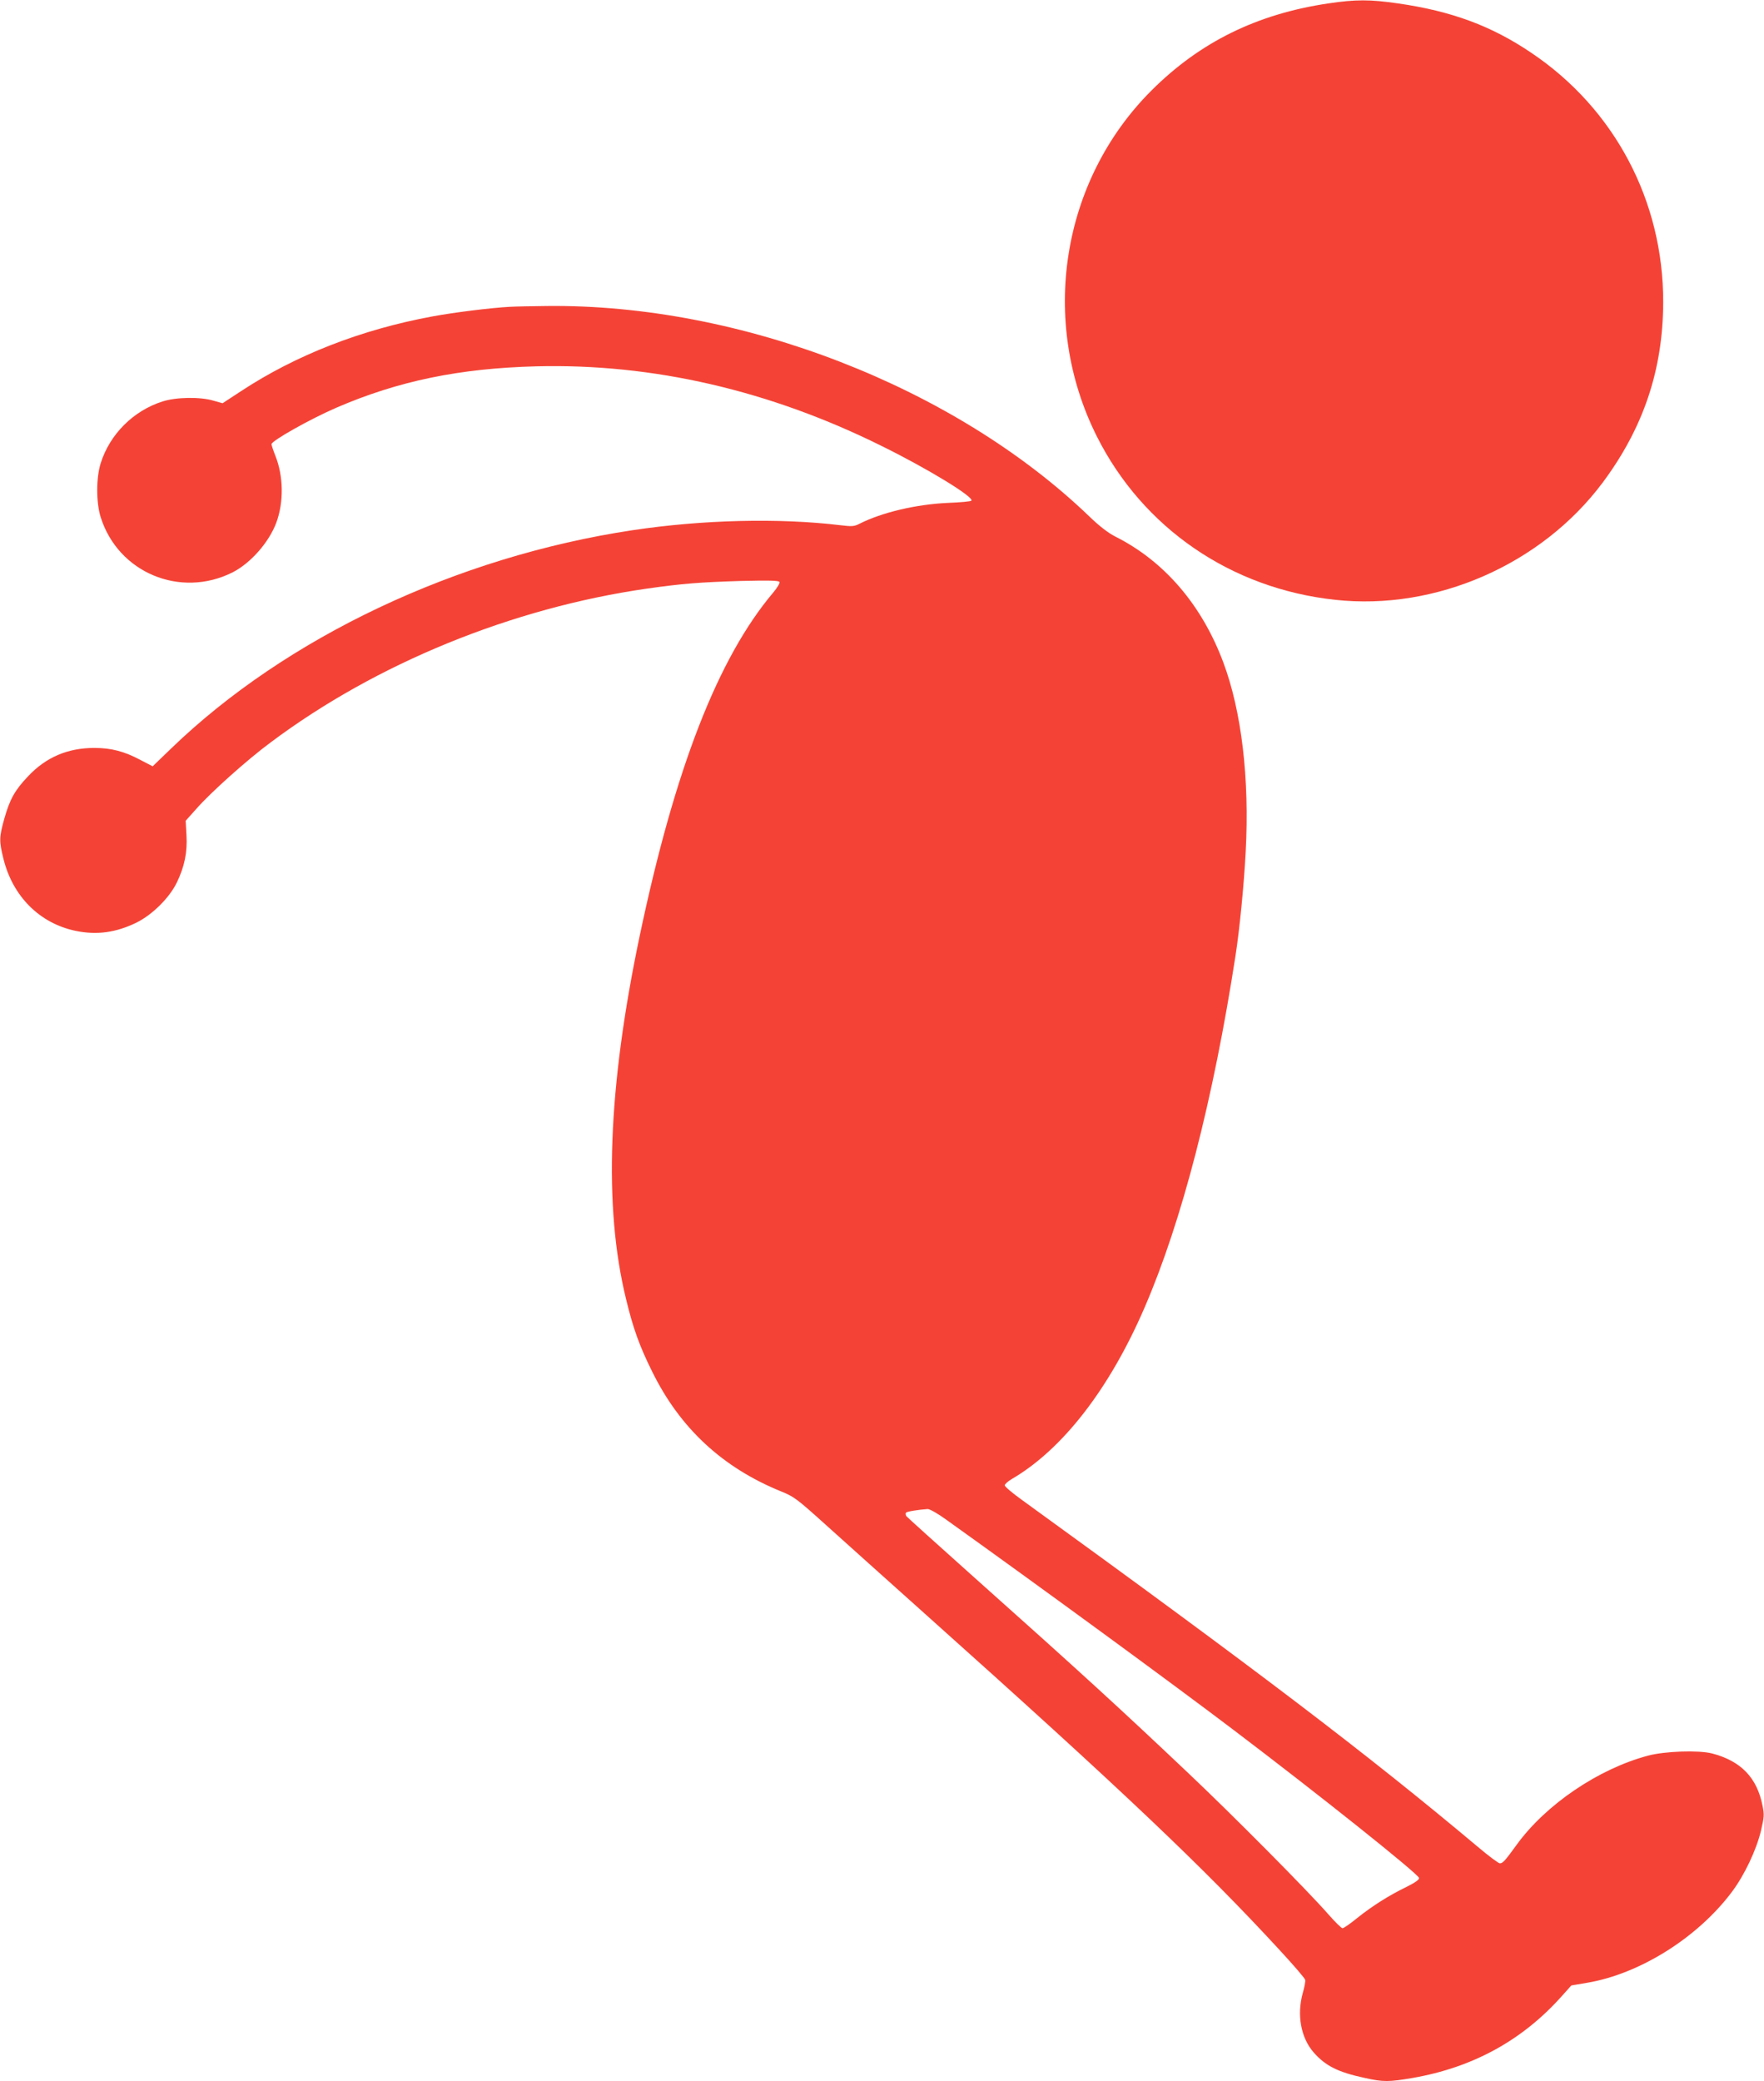 <?xml version="1.0" standalone="no"?>
<!DOCTYPE svg PUBLIC "-//W3C//DTD SVG 20010904//EN"
 "http://www.w3.org/TR/2001/REC-SVG-20010904/DTD/svg10.dtd">
<svg version="1.0" xmlns="http://www.w3.org/2000/svg"
 width="1085pt" height="1280pt" viewBox="0 0 1085 1280"
 preserveAspectRatio="xMidYMid meet">
<g transform="translate(0,1280) scale(0.1,-0.1)"
fill="#f44336" stroke="none">
<path d="M8170 12779 c-438 -65 -788 -237 -1086 -534 -557 -555 -694 -1420
-337 -2130 283 -563 825 -935 1465 -1004 619 -68 1269 217 1645 720 252 338
372 696 373 1111 1 622 -299 1189 -811 1533 -245 166 -492 257 -820 304 -172
25 -261 25 -429 0z"/>
<path d="M3135 10913 c-113 -6 -340 -34 -475 -59 -438 -81 -839 -237 -1178
-460 l-113 -74 -57 16 c-81 24 -228 22 -312 -5 -180 -57 -325 -202 -381 -381
-28 -90 -28 -240 0 -330 107 -342 490 -502 812 -340 111 57 222 183 268 304
47 126 45 287 -5 412 -13 33 -24 66 -24 72 0 21 238 155 400 225 380 164 757
242 1230 254 716 18 1435 -148 2125 -491 282 -139 565 -312 550 -335 -2 -5
-69 -11 -147 -14 -193 -9 -402 -58 -541 -128 -33 -17 -46 -18 -120 -9 -375 45
-844 34 -1277 -31 -1081 -163 -2130 -659 -2838 -1343 l-113 -109 -77 40 c-98
52 -178 73 -282 73 -163 0 -297 -57 -407 -174 -82 -86 -113 -142 -147 -263
-31 -111 -32 -136 -5 -244 57 -232 223 -398 444 -444 130 -27 248 -11 375 51
98 49 202 152 248 247 47 98 65 185 59 290 l-5 89 67 75 c86 98 312 301 457
408 648 485 1484 826 2314 945 219 31 323 39 576 47 171 4 233 3 238 -6 4 -6
-11 -33 -37 -64 -341 -403 -606 -1085 -822 -2111 -196 -933 -224 -1666 -84
-2237 43 -178 82 -287 160 -444 171 -348 433 -592 797 -739 76 -31 96 -46 270
-203 103 -93 383 -344 622 -558 1204 -1077 1704 -1551 2175 -2063 83 -90 152
-170 153 -179 2 -8 -4 -43 -14 -77 -39 -137 -13 -278 66 -369 73 -83 151 -122
315 -157 112 -25 148 -25 293 0 370 64 675 231 917 502 l60 67 95 16 c325 54
682 278 893 560 77 103 149 255 178 374 20 85 21 101 10 155 -34 174 -134 276
-311 322 -84 21 -291 14 -395 -14 -305 -82 -626 -300 -805 -546 -74 -102 -87
-116 -105 -116 -8 0 -70 46 -137 103 -681 571 -1339 1072 -2805 2134 -57 41
-103 80 -103 88 0 7 20 25 44 39 313 183 601 556 816 1054 230 532 423 1281
559 2162 25 159 52 433 63 641 24 450 -25 864 -138 1166 -132 353 -363 622
-664 773 -43 22 -97 63 -160 124 -828 796 -2146 1308 -3338 1294 -92 -1 -194
-3 -227 -5z m2686 -7460 c579 -414 1379 -999 1759 -1287 523 -396 1143 -890
1148 -916 2 -10 -23 -28 -75 -54 -110 -53 -215 -120 -306 -193 -43 -35 -83
-63 -90 -62 -6 0 -46 39 -87 86 -123 141 -584 606 -859 866 -416 394 -660 618
-1336 1221 -214 191 -394 354 -400 361 -5 8 -6 18 -2 22 7 7 75 18 133 22 13
0 63 -28 115 -66z"/>
</g>
</svg>
